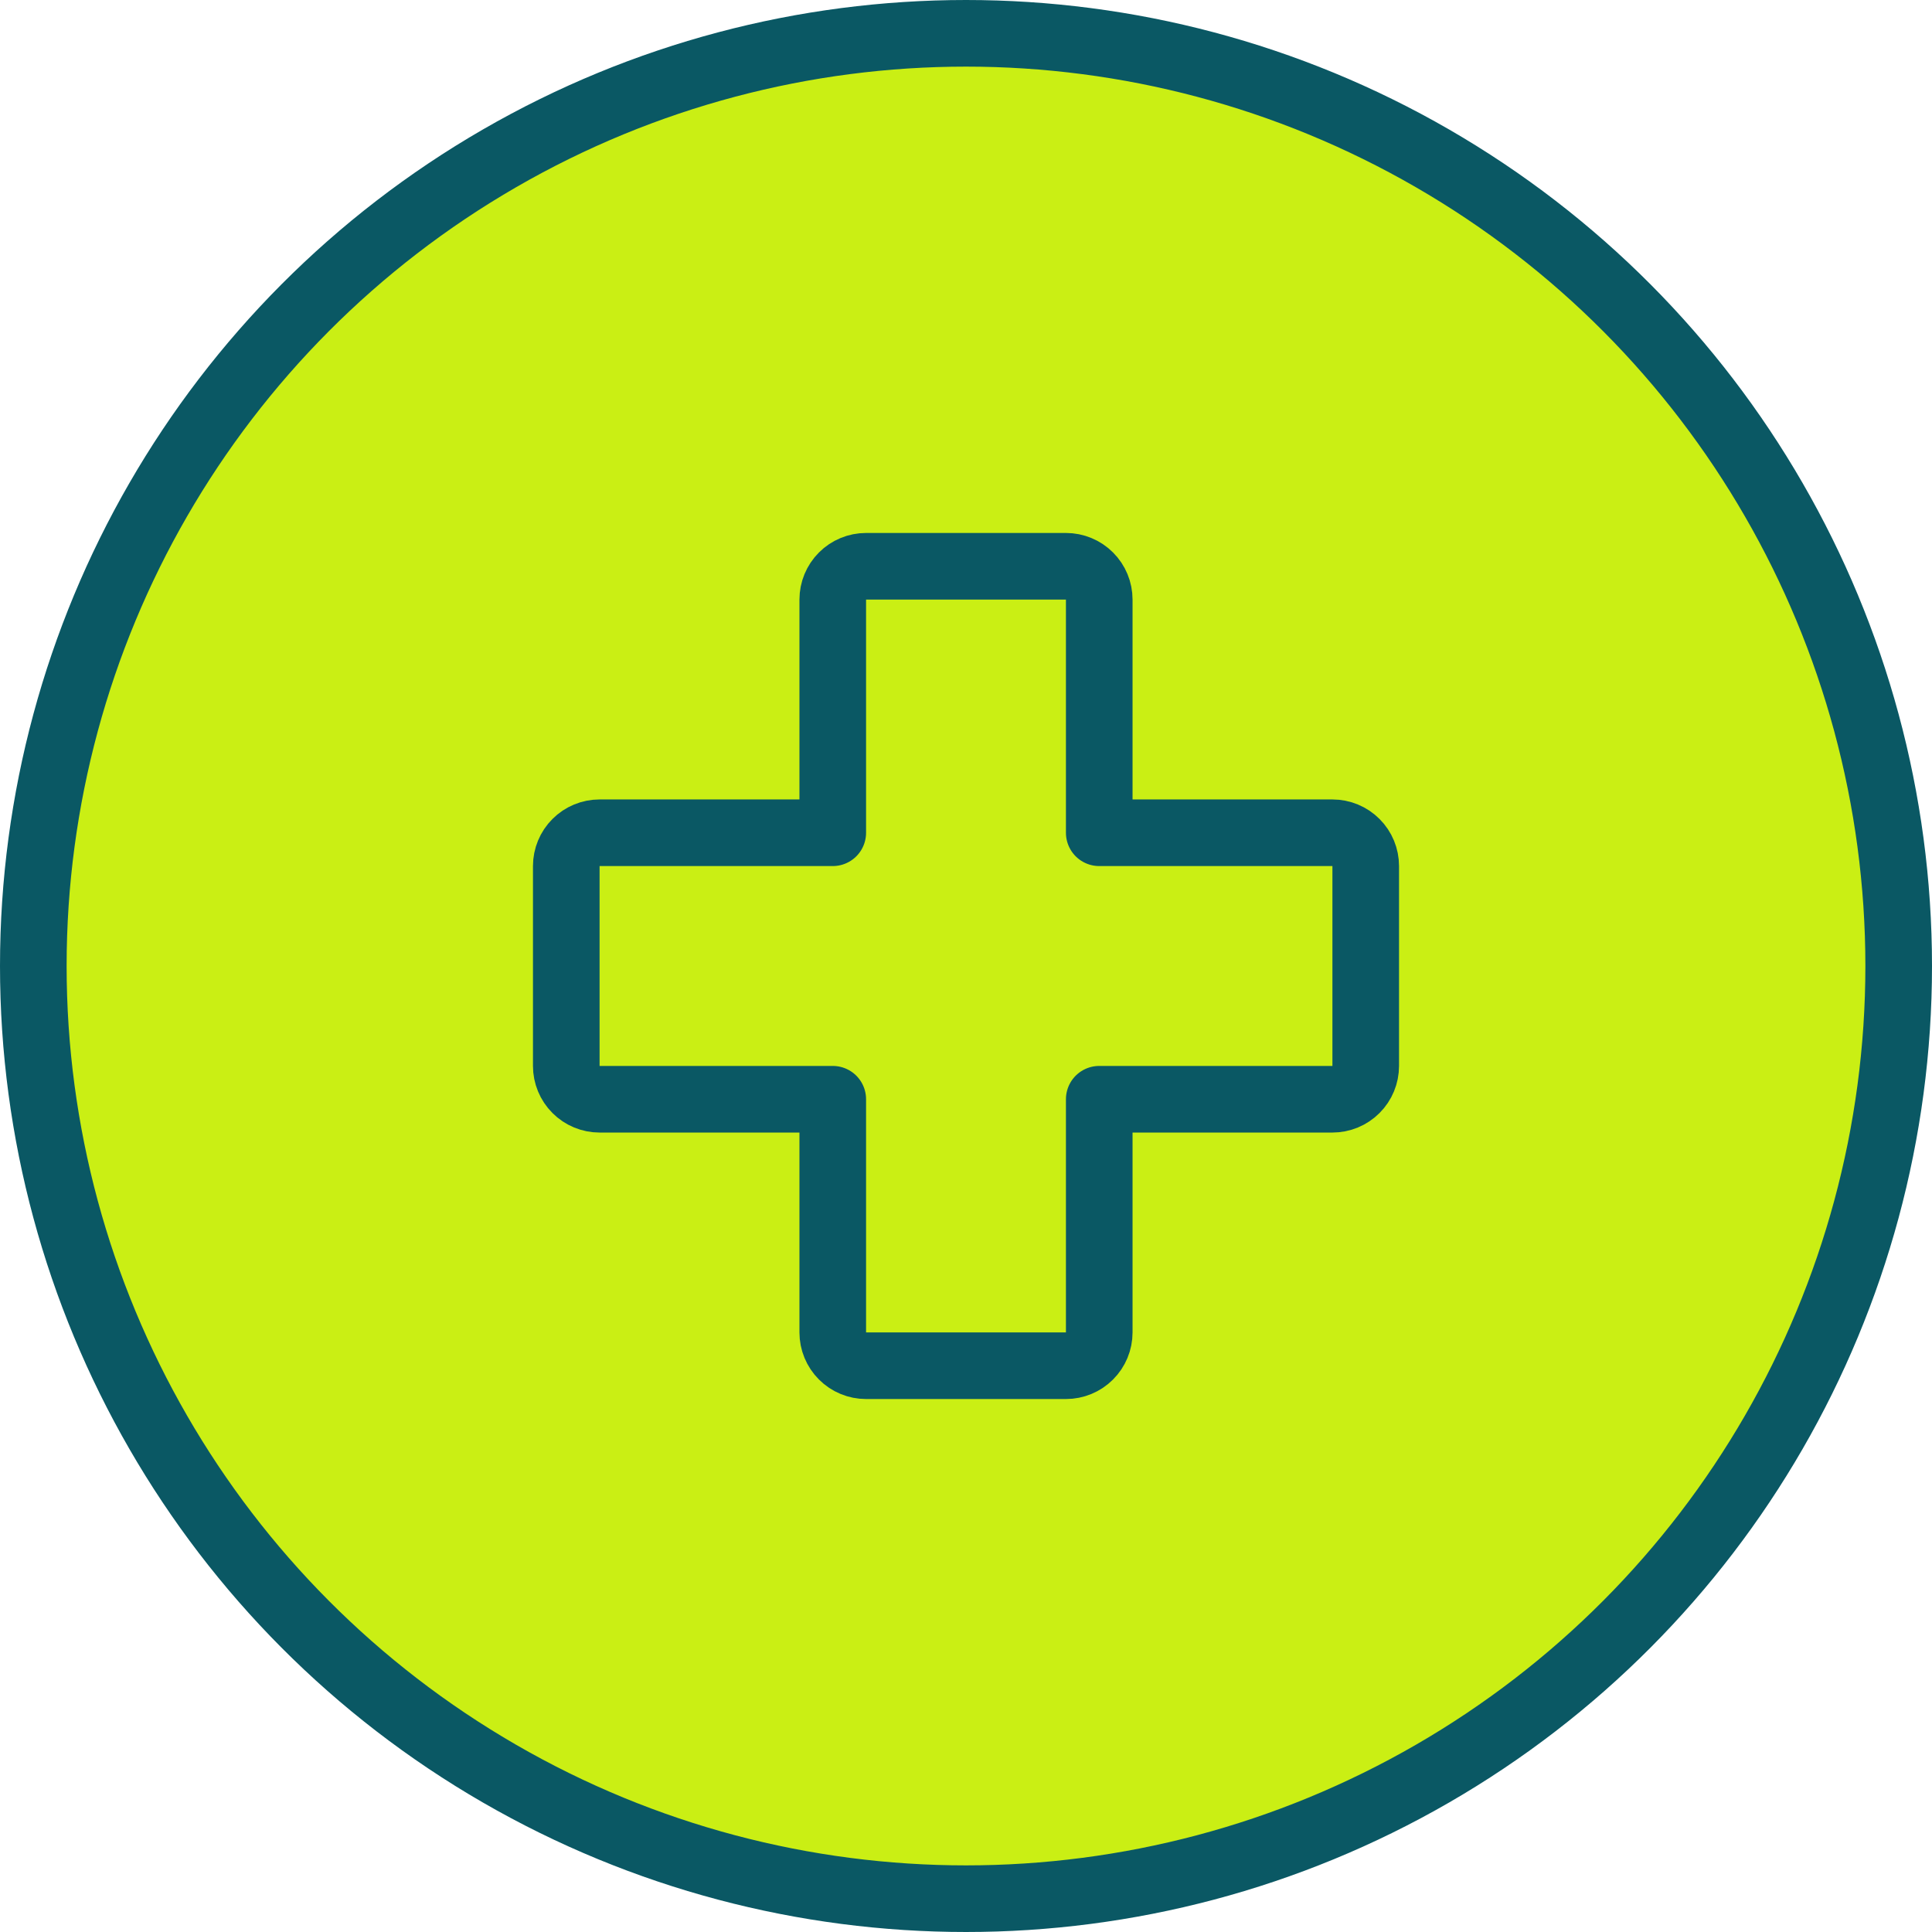 <svg xmlns="http://www.w3.org/2000/svg" width="58" height="58" viewBox="0 0 58 58" fill="none"><circle cx="29" cy="29" r="28" fill="#CAEF14" stroke="#0A5864" stroke-width="2"></circle><path d="M25 33H18C17.735 33 17.48 32.895 17.293 32.707C17.105 32.52 17 32.265 17 32V26C17 25.735 17.105 25.48 17.293 25.293C17.48 25.105 17.735 25 18 25H25V18C25 17.735 25.105 17.48 25.293 17.293C25.48 17.105 25.735 17 26 17H32C32.265 17 32.52 17.105 32.707 17.293C32.895 17.48 33 17.735 33 18V25H40C40.265 25 40.52 25.105 40.707 25.293C40.895 25.48 41 25.735 41 26V32C41 32.265 40.895 32.52 40.707 32.707C40.52 32.895 40.265 33 40 33H33V40C33 40.265 32.895 40.52 32.707 40.707C32.52 40.895 32.265 41 32 41H26C25.735 41 25.48 40.895 25.293 40.707C25.105 40.52 25 40.265 25 40V33Z" stroke="#0A5864" stroke-width="2" stroke-linecap="round" stroke-linejoin="round"></path></svg>